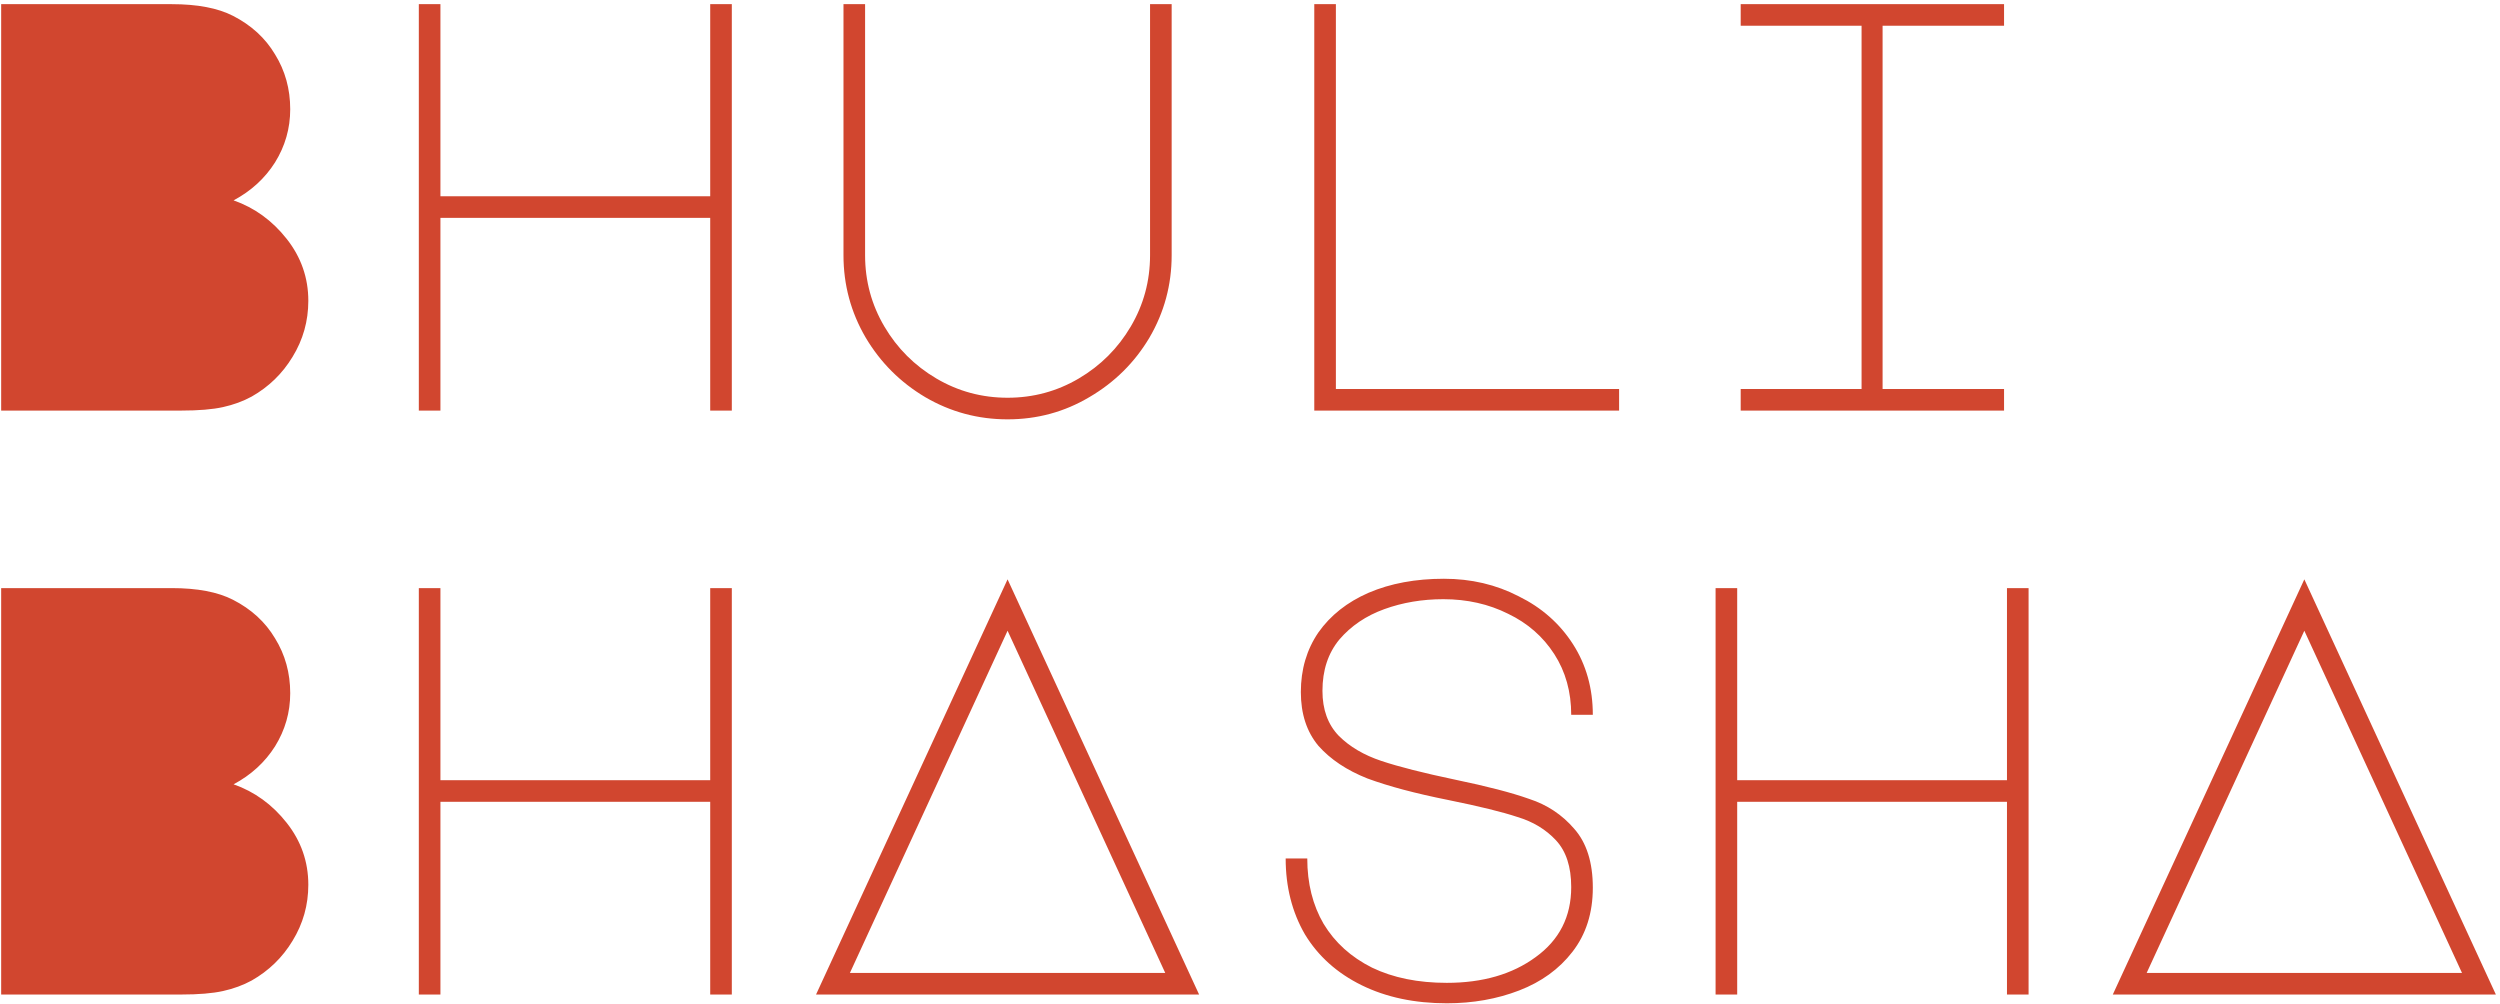 <svg xmlns="http://www.w3.org/2000/svg" fill="none" viewBox="0 0 274 110" height="110" width="274">
<path fill="#D1462F" d="M18.816 0.456C21.632 0.456 23.872 0.883 25.536 1.736C27.541 2.76 29.077 4.168 30.144 5.96C31.253 7.752 31.808 9.757 31.808 11.976C31.808 14.067 31.253 16.008 30.144 17.8C29.035 19.549 27.52 20.936 25.6 21.96C27.904 22.771 29.845 24.179 31.424 26.184C33.003 28.189 33.792 30.451 33.792 32.968C33.792 35.187 33.216 37.235 32.064 39.112C30.955 40.947 29.461 42.397 27.584 43.464C26.645 43.976 25.6 44.36 24.448 44.616C23.296 44.872 21.76 45 19.84 45H0.128V0.456H18.816ZM45.903 45V0.456H48.271V21.512H77.839V0.456H80.207V45H77.839V23.88H48.271V45H45.903ZM92.446 0.456H94.814V27.976C94.814 30.792 95.518 33.395 96.926 35.784C98.334 38.173 100.233 40.072 102.622 41.48C105.011 42.888 107.614 43.592 110.43 43.592C113.246 43.592 115.849 42.888 118.238 41.48C120.627 40.072 122.526 38.173 123.934 35.784C125.342 33.395 126.046 30.792 126.046 27.976V0.456H128.414V27.976C128.414 31.219 127.603 34.227 125.982 37C124.361 39.731 122.163 41.907 119.39 43.528C116.659 45.149 113.673 45.96 110.43 45.96C107.187 45.96 104.179 45.149 101.406 43.528C98.675 41.907 96.499 39.731 94.878 37C93.257 34.227 92.446 31.219 92.446 27.976V0.456ZM144.045 45V0.456H146.413V42.632H177.453V45H144.045ZM219.644 0.456V2.824H206.332V42.632H219.644V45H190.78V42.632H204.028V2.824H190.78V0.456H219.644ZM18.816 64.456C21.632 64.456 23.872 64.883 25.536 65.736C27.541 66.76 29.077 68.168 30.144 69.96C31.253 71.752 31.808 73.757 31.808 75.976C31.808 78.067 31.253 80.008 30.144 81.8C29.035 83.549 27.52 84.936 25.6 85.96C27.904 86.771 29.845 88.179 31.424 90.184C33.003 92.189 33.792 94.451 33.792 96.968C33.792 99.187 33.216 101.235 32.064 103.112C30.955 104.947 29.461 106.397 27.584 107.464C26.645 107.976 25.6 108.36 24.448 108.616C23.296 108.872 21.76 109 19.84 109H0.128V64.456H18.816ZM45.903 109V64.456H48.271V85.512H77.839V64.456H80.207V109H77.839V87.88H48.271V109H45.903ZM131.422 109H89.438L110.43 63.496L131.422 109ZM93.15 106.632H127.71L110.43 69.128L93.15 106.632ZM158.765 87.688C155.138 86.963 152.173 86.173 149.869 85.32C147.608 84.424 145.816 83.229 144.493 81.736C143.213 80.2 142.573 78.237 142.573 75.848C142.573 73.373 143.213 71.197 144.493 69.32C145.816 67.443 147.65 65.992 149.997 64.968C152.386 63.944 155.138 63.432 158.253 63.432C161.24 63.432 163.97 64.072 166.445 65.352C168.962 66.589 170.946 68.339 172.397 70.6C173.848 72.861 174.573 75.443 174.573 78.344H172.205C172.205 75.827 171.586 73.608 170.349 71.688C169.112 69.768 167.426 68.296 165.293 67.272C163.16 66.205 160.792 65.672 158.189 65.672C155.885 65.672 153.73 66.035 151.725 66.76C149.72 67.485 148.077 68.595 146.797 70.088C145.56 71.581 144.941 73.459 144.941 75.72C144.941 77.768 145.538 79.411 146.733 80.648C147.928 81.843 149.485 82.76 151.405 83.4C153.325 84.04 156.013 84.723 159.469 85.448C162.968 86.173 165.677 86.877 167.597 87.56C169.56 88.2 171.202 89.288 172.525 90.824C173.89 92.36 174.573 94.515 174.573 97.288C174.573 100.061 173.826 102.408 172.333 104.328C170.882 106.205 168.941 107.613 166.509 108.552C164.077 109.491 161.432 109.96 158.573 109.96C155.032 109.96 151.917 109.299 149.229 107.976C146.541 106.653 144.472 104.797 143.021 102.408C141.613 99.976 140.909 97.203 140.909 94.088H143.277C143.277 96.819 143.874 99.208 145.069 101.256C146.306 103.304 148.077 104.904 150.381 106.056C152.685 107.165 155.416 107.72 158.573 107.72C162.498 107.72 165.741 106.781 168.301 104.904C170.904 103.027 172.205 100.467 172.205 97.224C172.205 95.005 171.65 93.299 170.541 92.104C169.432 90.909 168.024 90.056 166.317 89.544C164.653 88.989 162.136 88.371 158.765 87.688ZM188.028 109V64.456H190.396V85.512H219.964V64.456H222.332V109H219.964V87.88H190.396V109H188.028ZM273.547 109H231.563L252.555 63.496L273.547 109ZM235.275 106.632H269.835L252.555 69.128L235.275 106.632Z"></path>
</svg>
